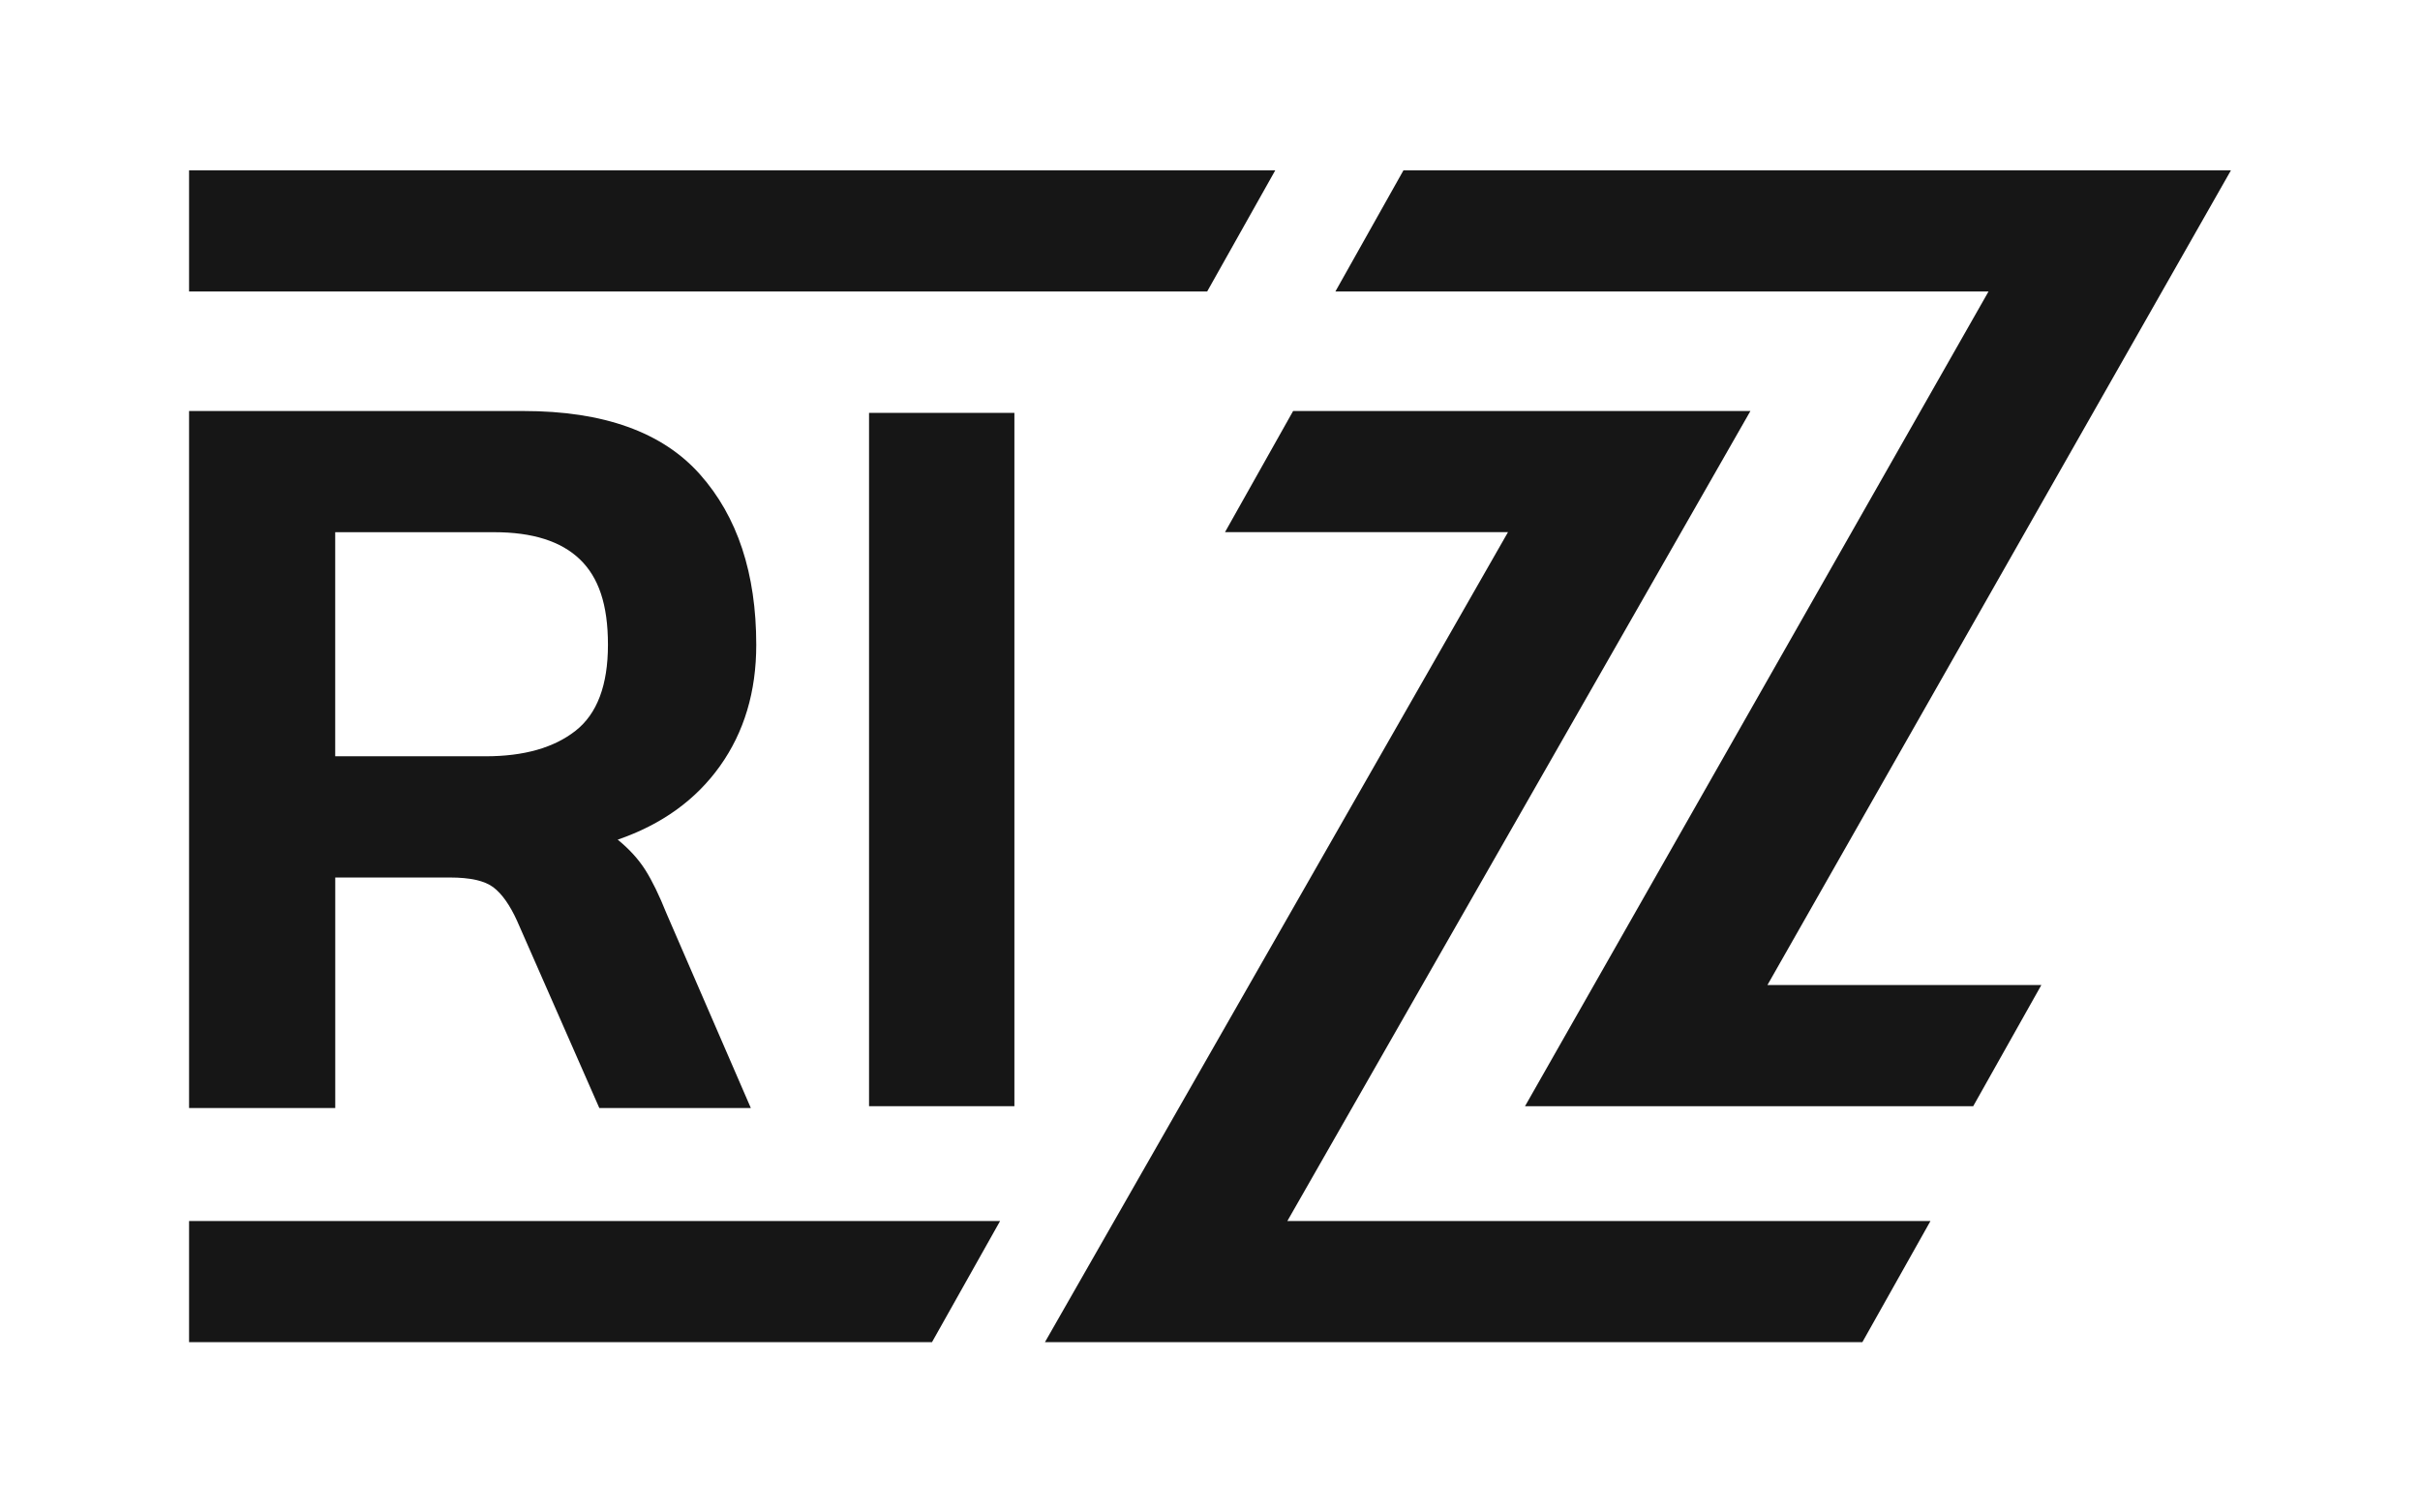 <svg viewBox="0 0 640 400" xmlns="http://www.w3.org/2000/svg" id="tipo"><defs><style>.cls-1{fill:#161616;stroke-width:0px;}</style></defs><path d="M50,293.04V108.7h88.45c21.18,0,36.74,5.58,46.66,16.75,9.92,11.16,14.89,26.19,14.89,45.08,0,12.41-3.2,23.09-9.59,32.06-6.39,8.97-15.41,15.46-27.05,19.47,3.05,2.48,5.48,5.15,7.3,8.01,1.81,2.86,3.67,6.68,5.58,11.45l22.33,51.52h-40.07l-21.76-49.52c-1.91-4.2-4.01-7.16-6.29-8.88-2.29-1.72-6.11-2.57-11.45-2.57h-30.34v60.97h-38.64ZM88.64,200.01h39.79c10.11,0,18.03-2.24,23.76-6.73,5.73-4.48,8.59-12.07,8.59-22.76s-2.48-17.84-7.44-22.61c-4.97-4.77-12.5-7.16-22.61-7.16h-42.08v59.25Z" class="cls-1"></path><path d="M229.83,292.55V109.19h38.44v183.36h-38.44Z" class="cls-1"></path><polygon points="492.53 354.95 276.35 354.95 398.81 140.73 323.97 140.73 341.98 108.7 462.92 108.7 340.46 322.91 510.54 322.91 492.53 354.95" class="cls-1"></polygon><polygon points="521.84 292.55 403.31 292.55 525.89 77.09 353.16 77.09 371.16 45.05 590 45.05 467.42 260.51 539.86 260.51 521.84 292.55" class="cls-1"></polygon><polygon points="319.25 77.09 50 77.09 50 45.05 337.26 45.05 319.25 77.09" class="cls-1"></polygon><polygon points="246.48 354.95 50 354.95 50 322.91 264.49 322.91 246.48 354.95" class="cls-1"></polygon></svg>